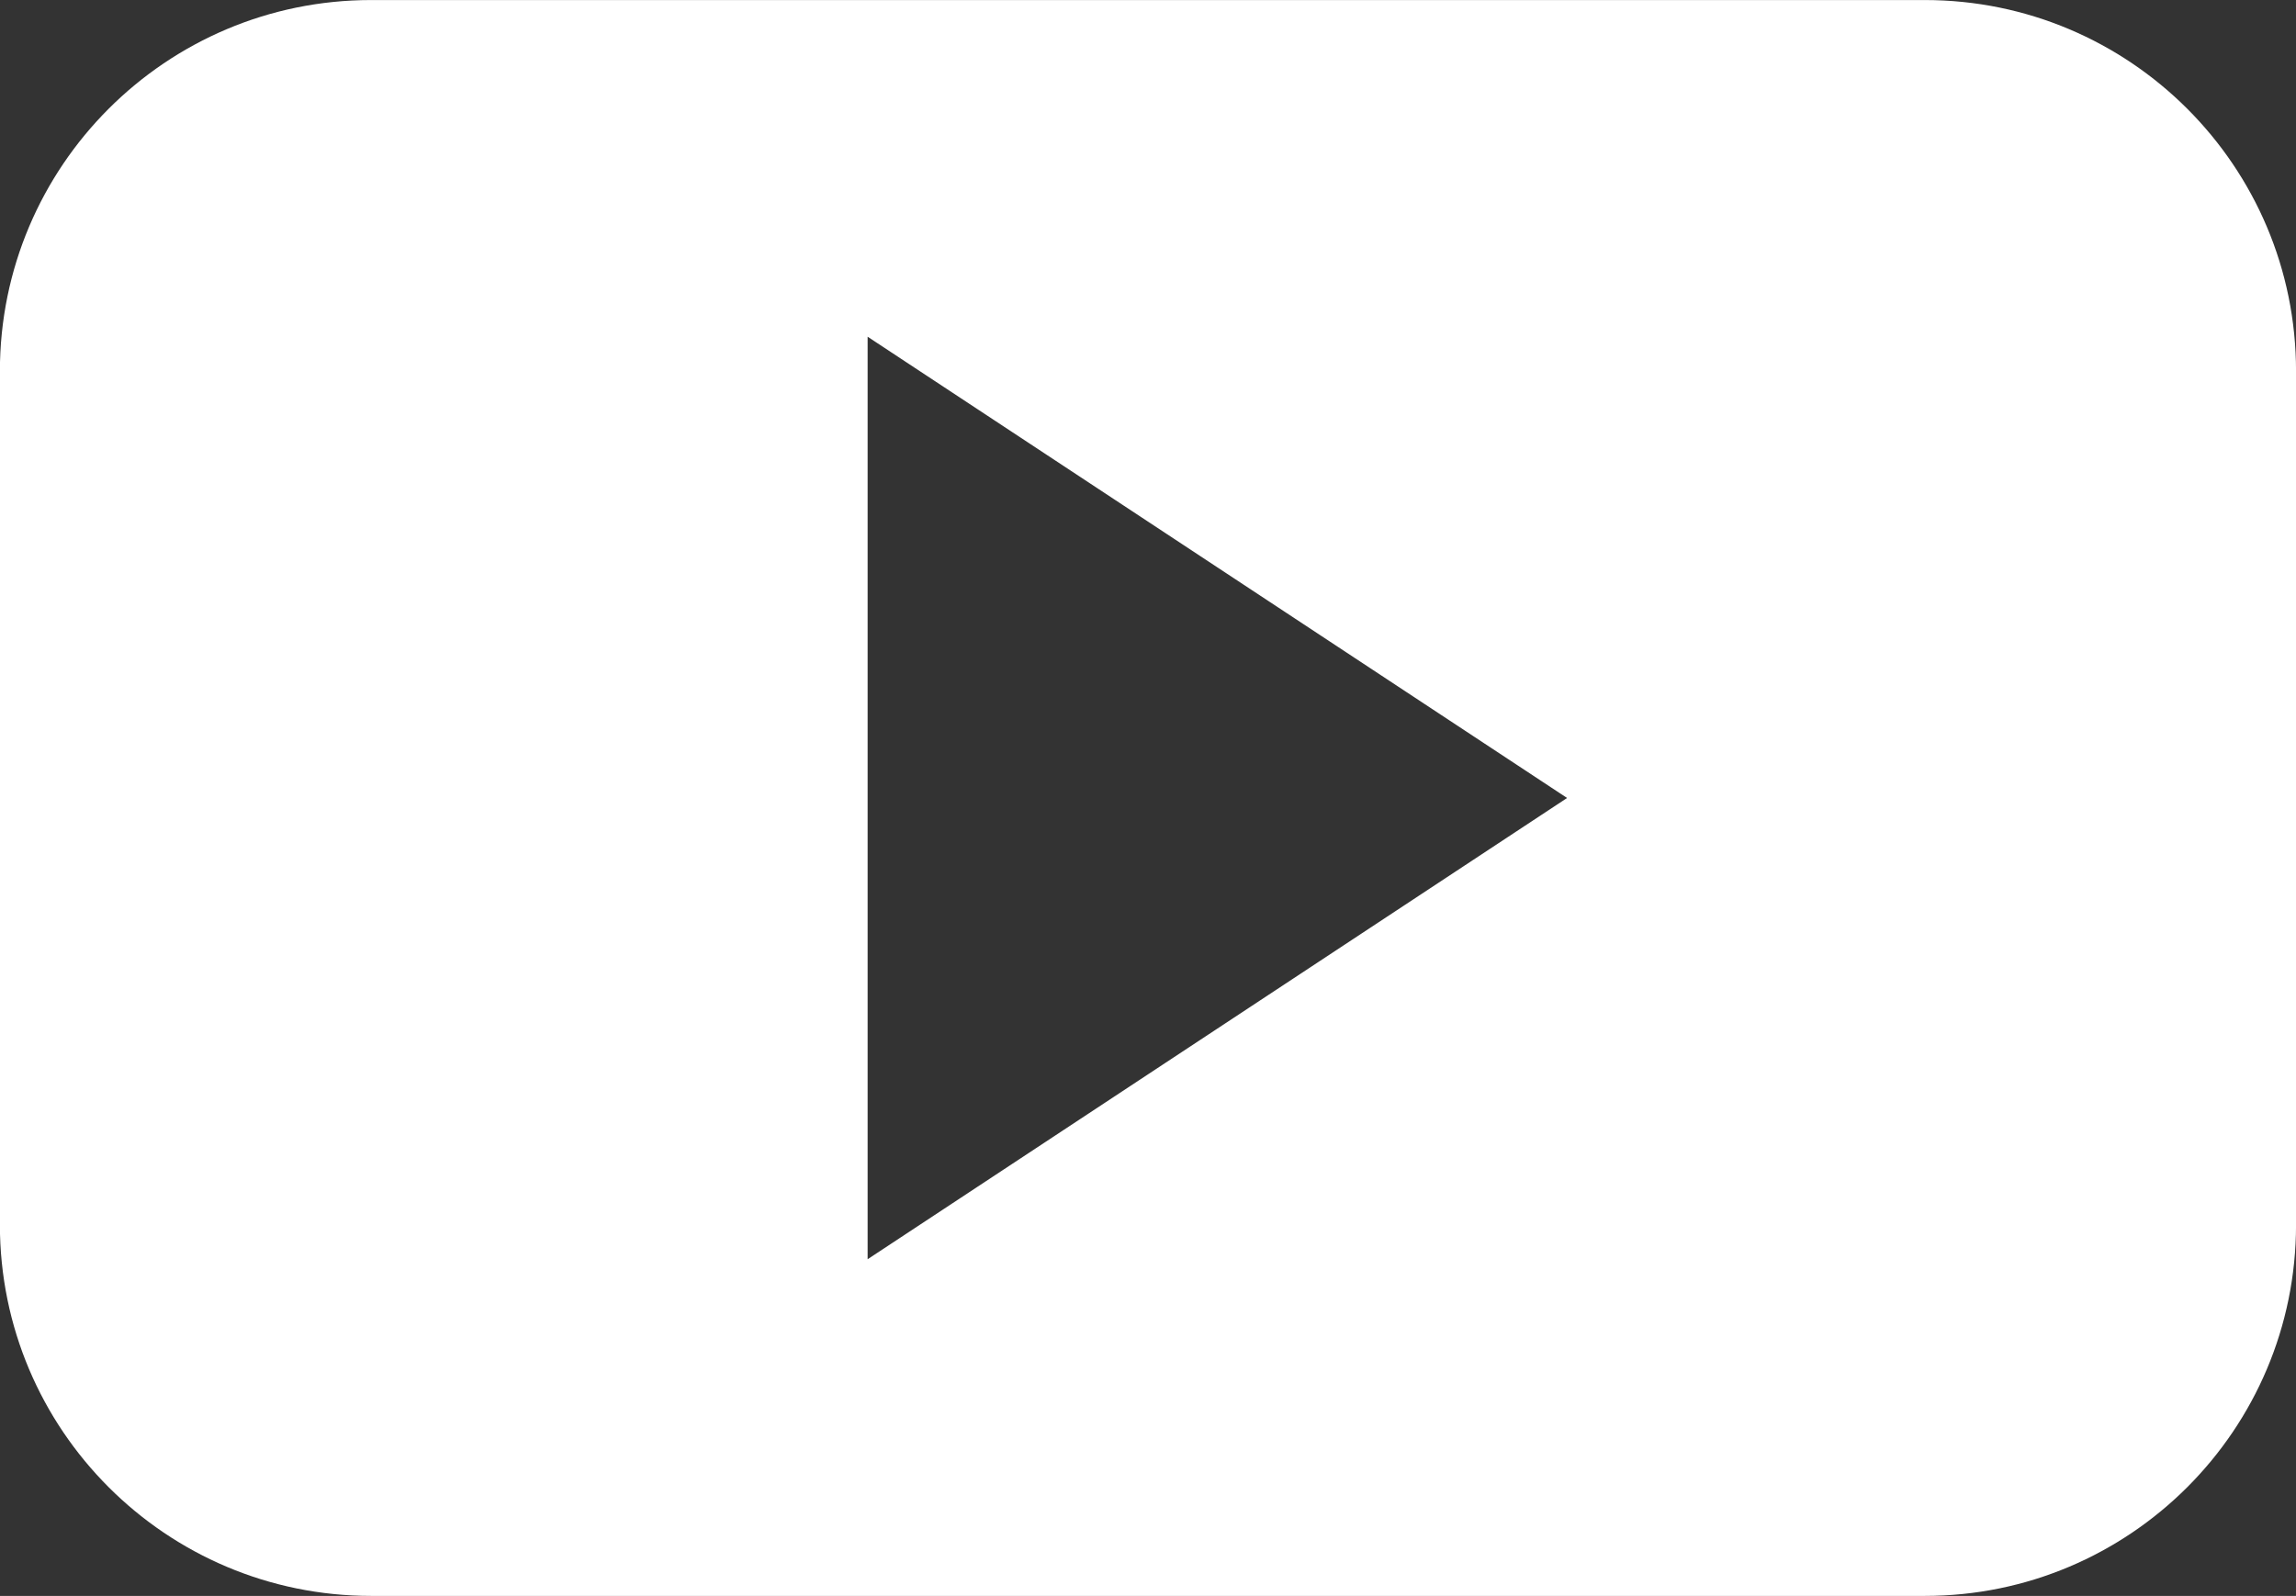 <?xml version="1.0" encoding="UTF-8" standalone="no"?><svg xmlns="http://www.w3.org/2000/svg" xmlns:xlink="http://www.w3.org/1999/xlink" fill="#ffffff" height="443.8" preserveAspectRatio="xMidYMid meet" version="1" viewBox="0.1 0.7 638.4 443.8" width="638.4" zoomAndPan="magnify"><rect x="0.1" y="0.7" width="638.4" height="443.8" fill="#333333" stroke="none"/><g id="change1_1"><path d="M 0.07 103.949 L 0.07 341.254 C 0.07 398.273 46.293 444.492 103.309 444.492 L 535.266 444.492 C 592.285 444.492 638.512 398.273 638.512 341.254 L 638.512 103.949 C 638.512 46.93 592.285 0.711 535.266 0.711 L 103.309 0.711 C 46.293 0.711 0.07 46.93 0.07 103.949 Z M 241.344 350.863 L 241.344 94.336 L 435.828 222.602 Z M 241.344 350.863" fill="inherit"/></g></svg>